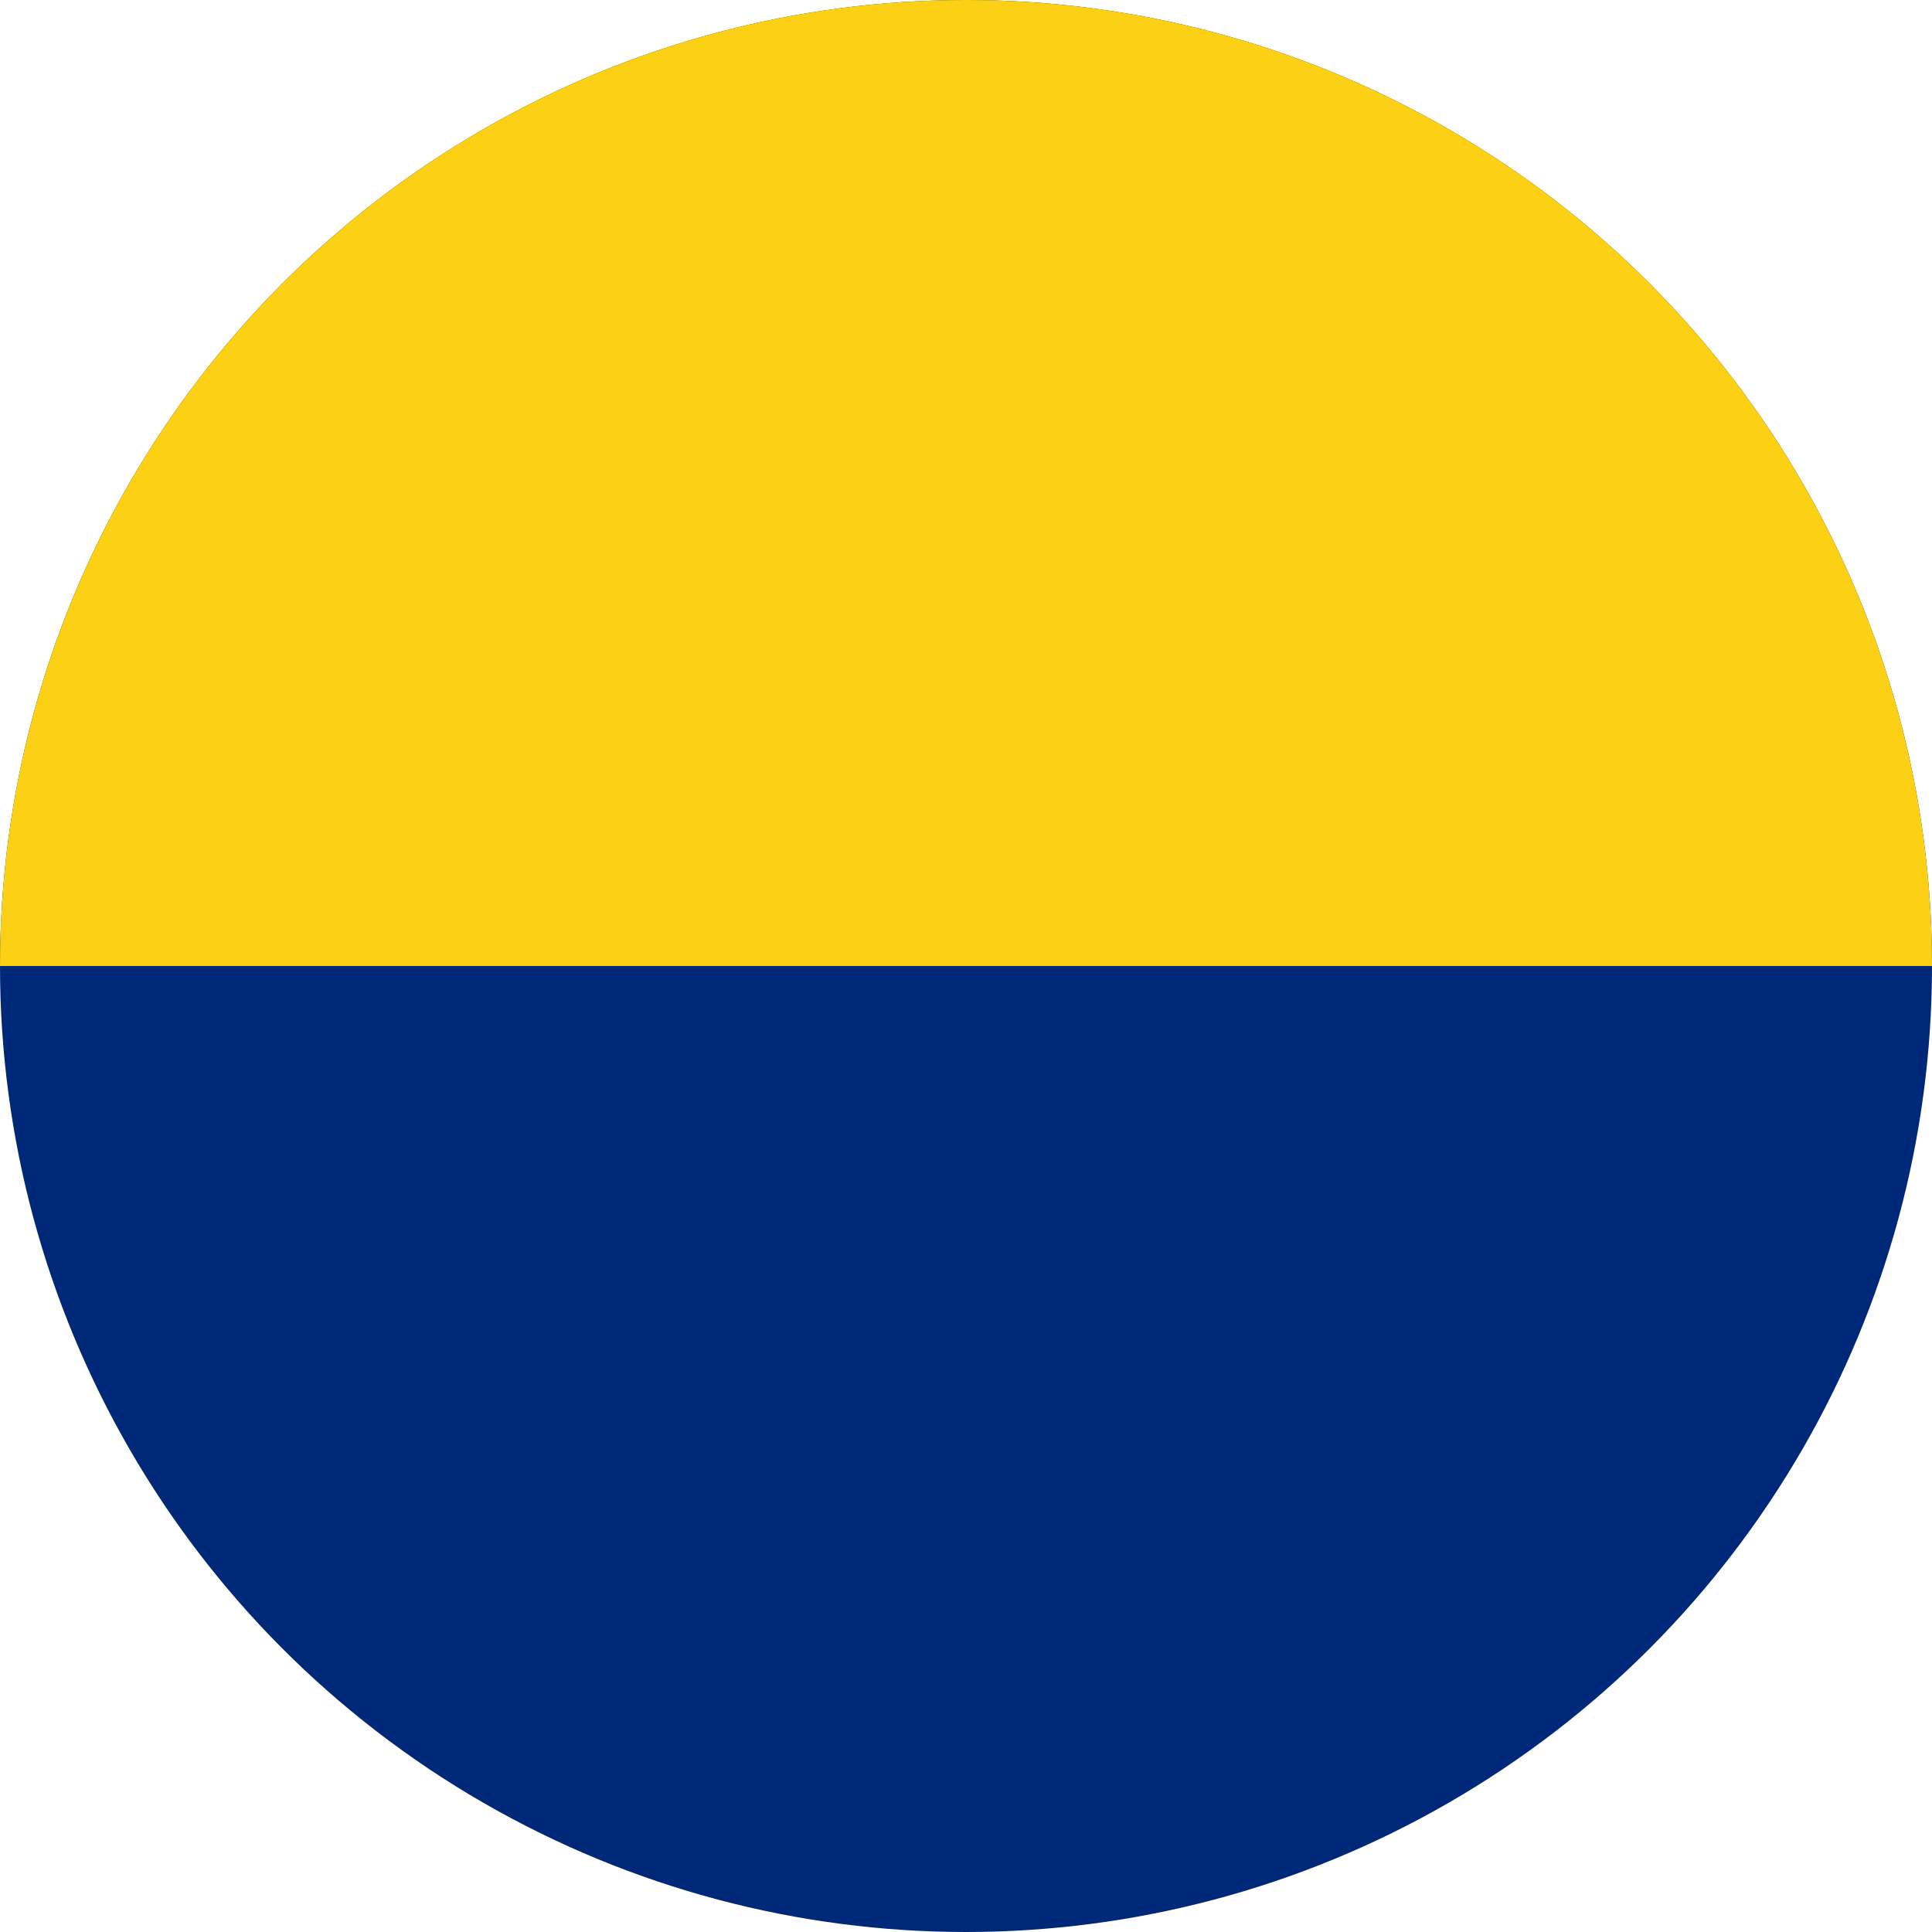 <?xml version="1.0" encoding="UTF-8"?> <svg xmlns="http://www.w3.org/2000/svg" width="300" height="300"><defs><clipPath id="b"><circle cx="300" cy="150" r="150" style="opacity:.5;fill:#d8cd27;stroke-width:.773"></circle></clipPath><clipPath id="a"><circle cx="300" cy="150" r="150" style="opacity:.5;fill:#d8cd27;stroke-width:.773"></circle></clipPath></defs><path fill="#002879" d="M0 0h600v300H0z" clip-path="url(#a)" transform="translate(-150)"></path><path fill="#fbd015" d="M0 0h600v150H0z" clip-path="url(#b)" transform="translate(-150)"></path></svg> 